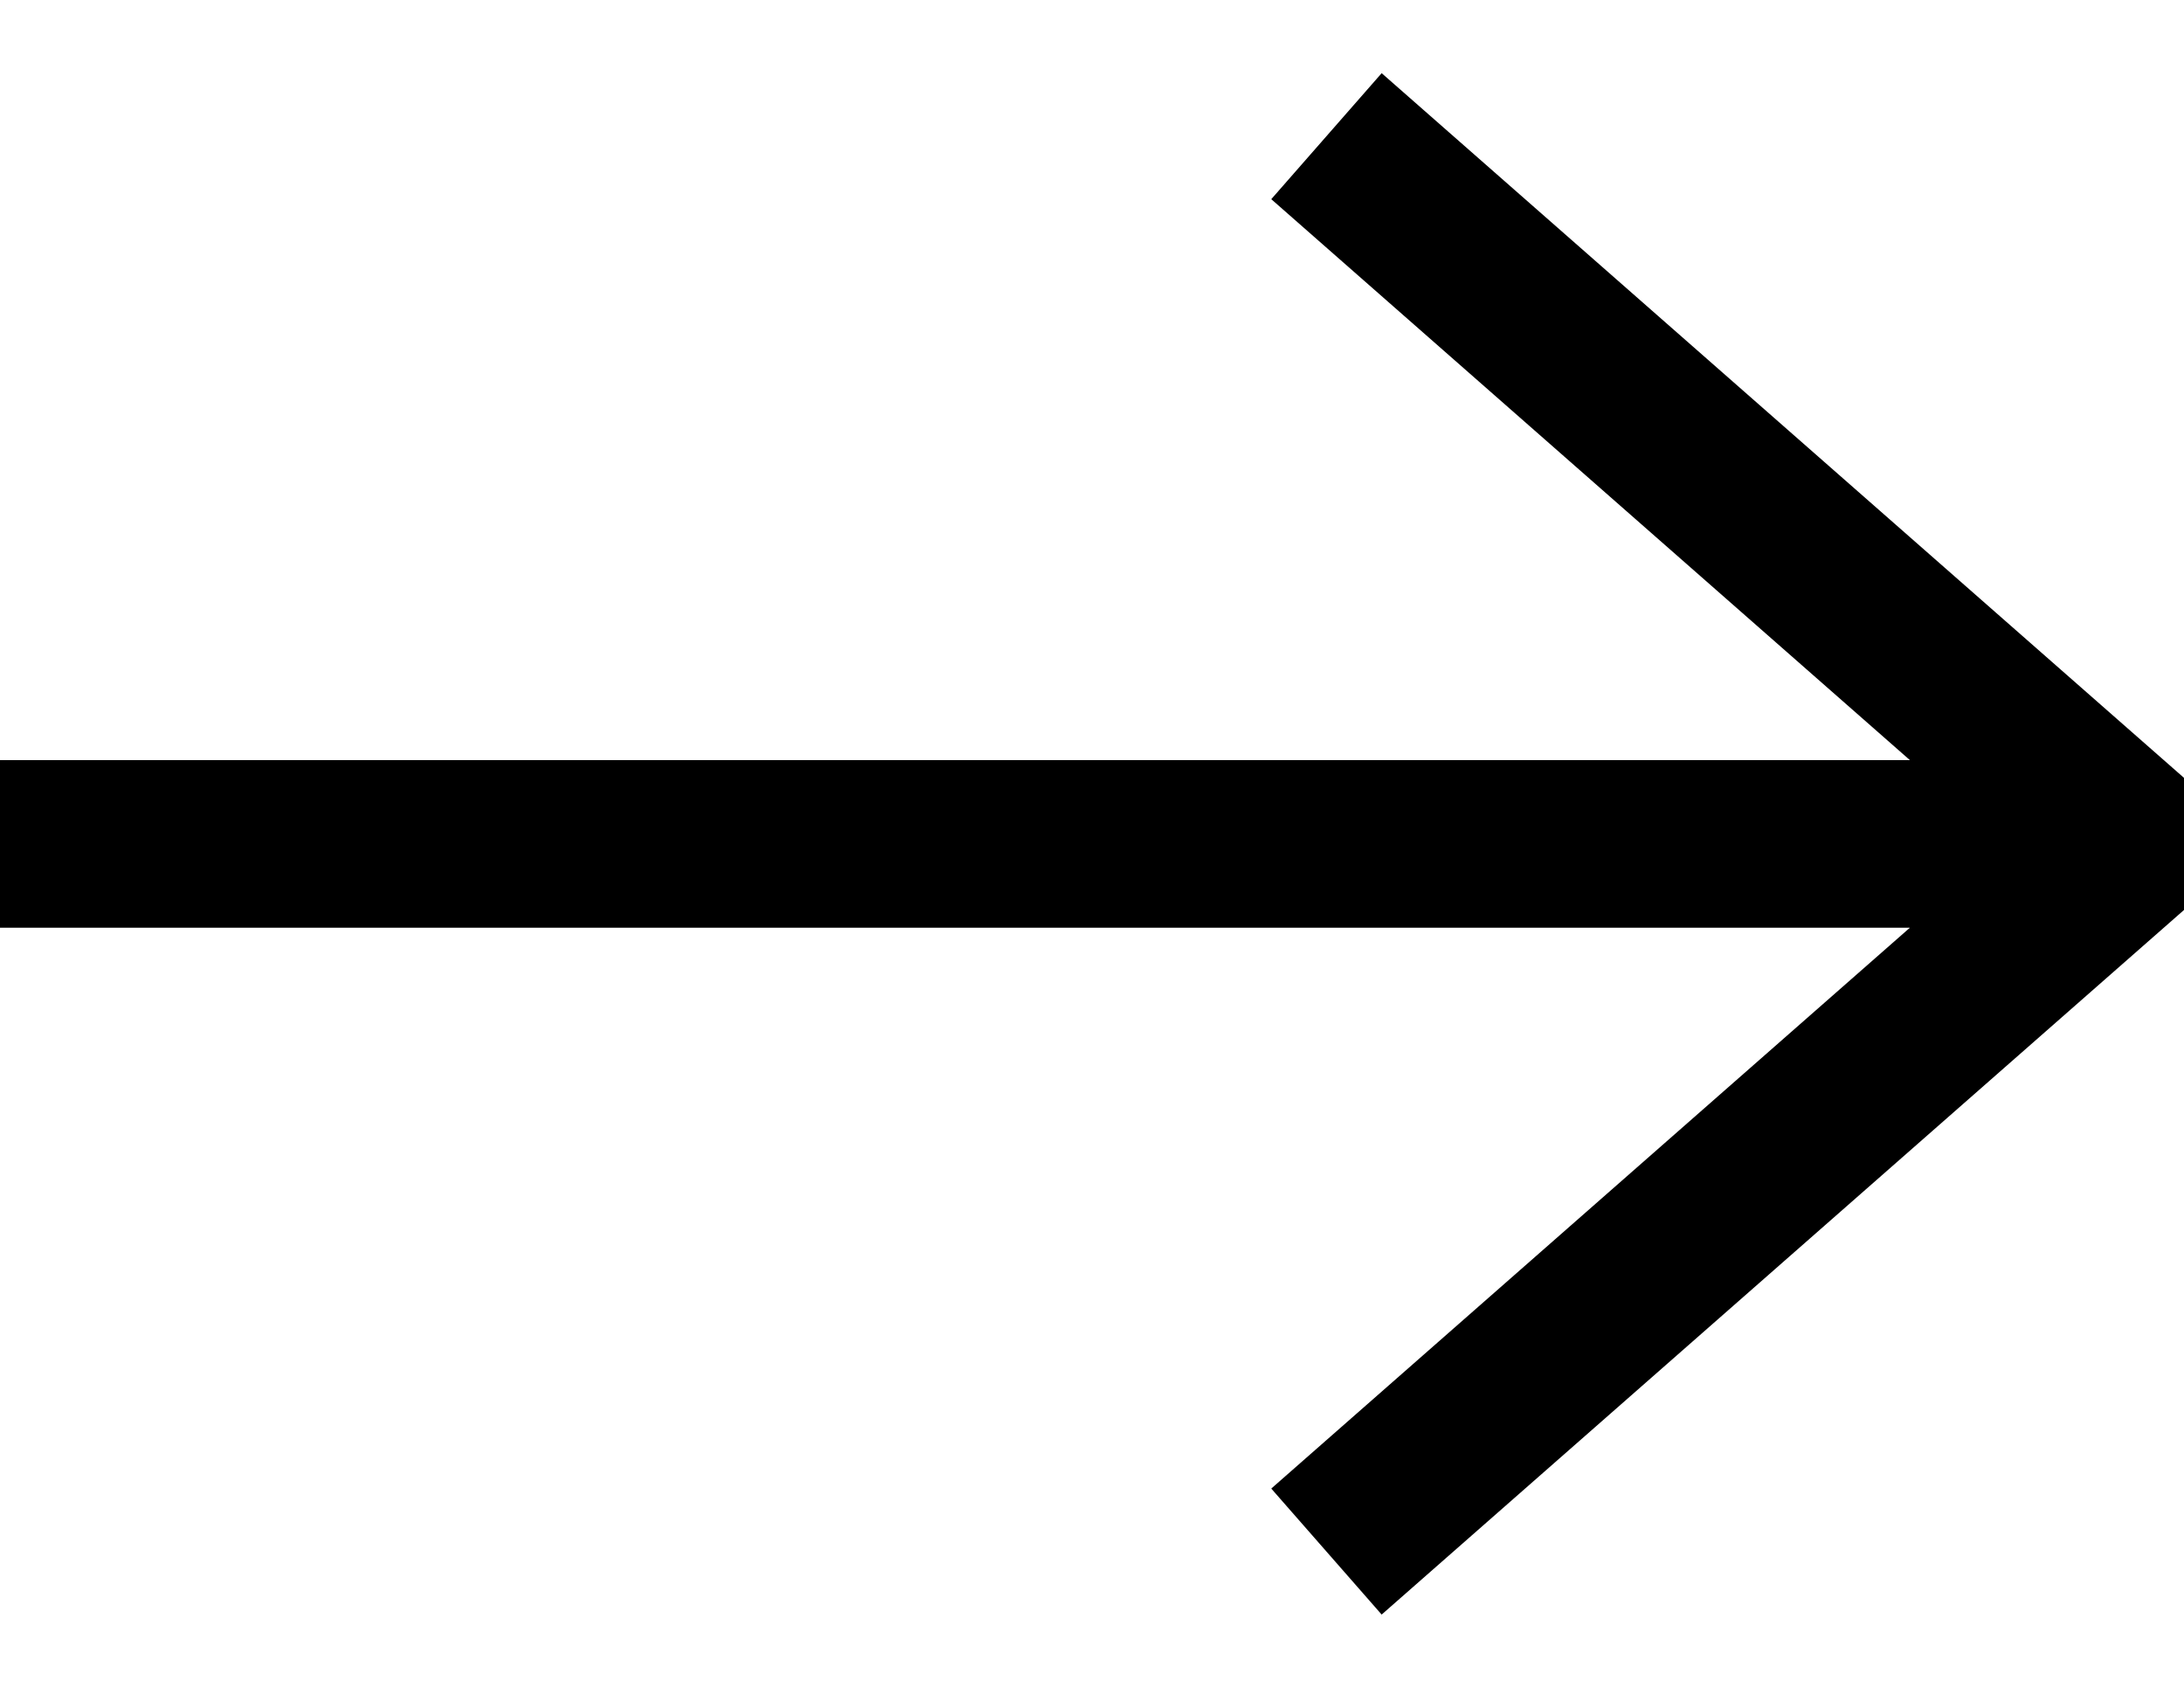<svg width="22" height="17" viewBox="0 0 22 17" fill="none" xmlns="http://www.w3.org/2000/svg">
<path d="M20.566 8.156L0 8.156V8.844L20.566 8.844L13.511 15.039L13.964 15.556L22 8.5L13.964 1.443L13.511 1.96L20.566 8.156Z" fill="black" stroke="black"/>
</svg>
